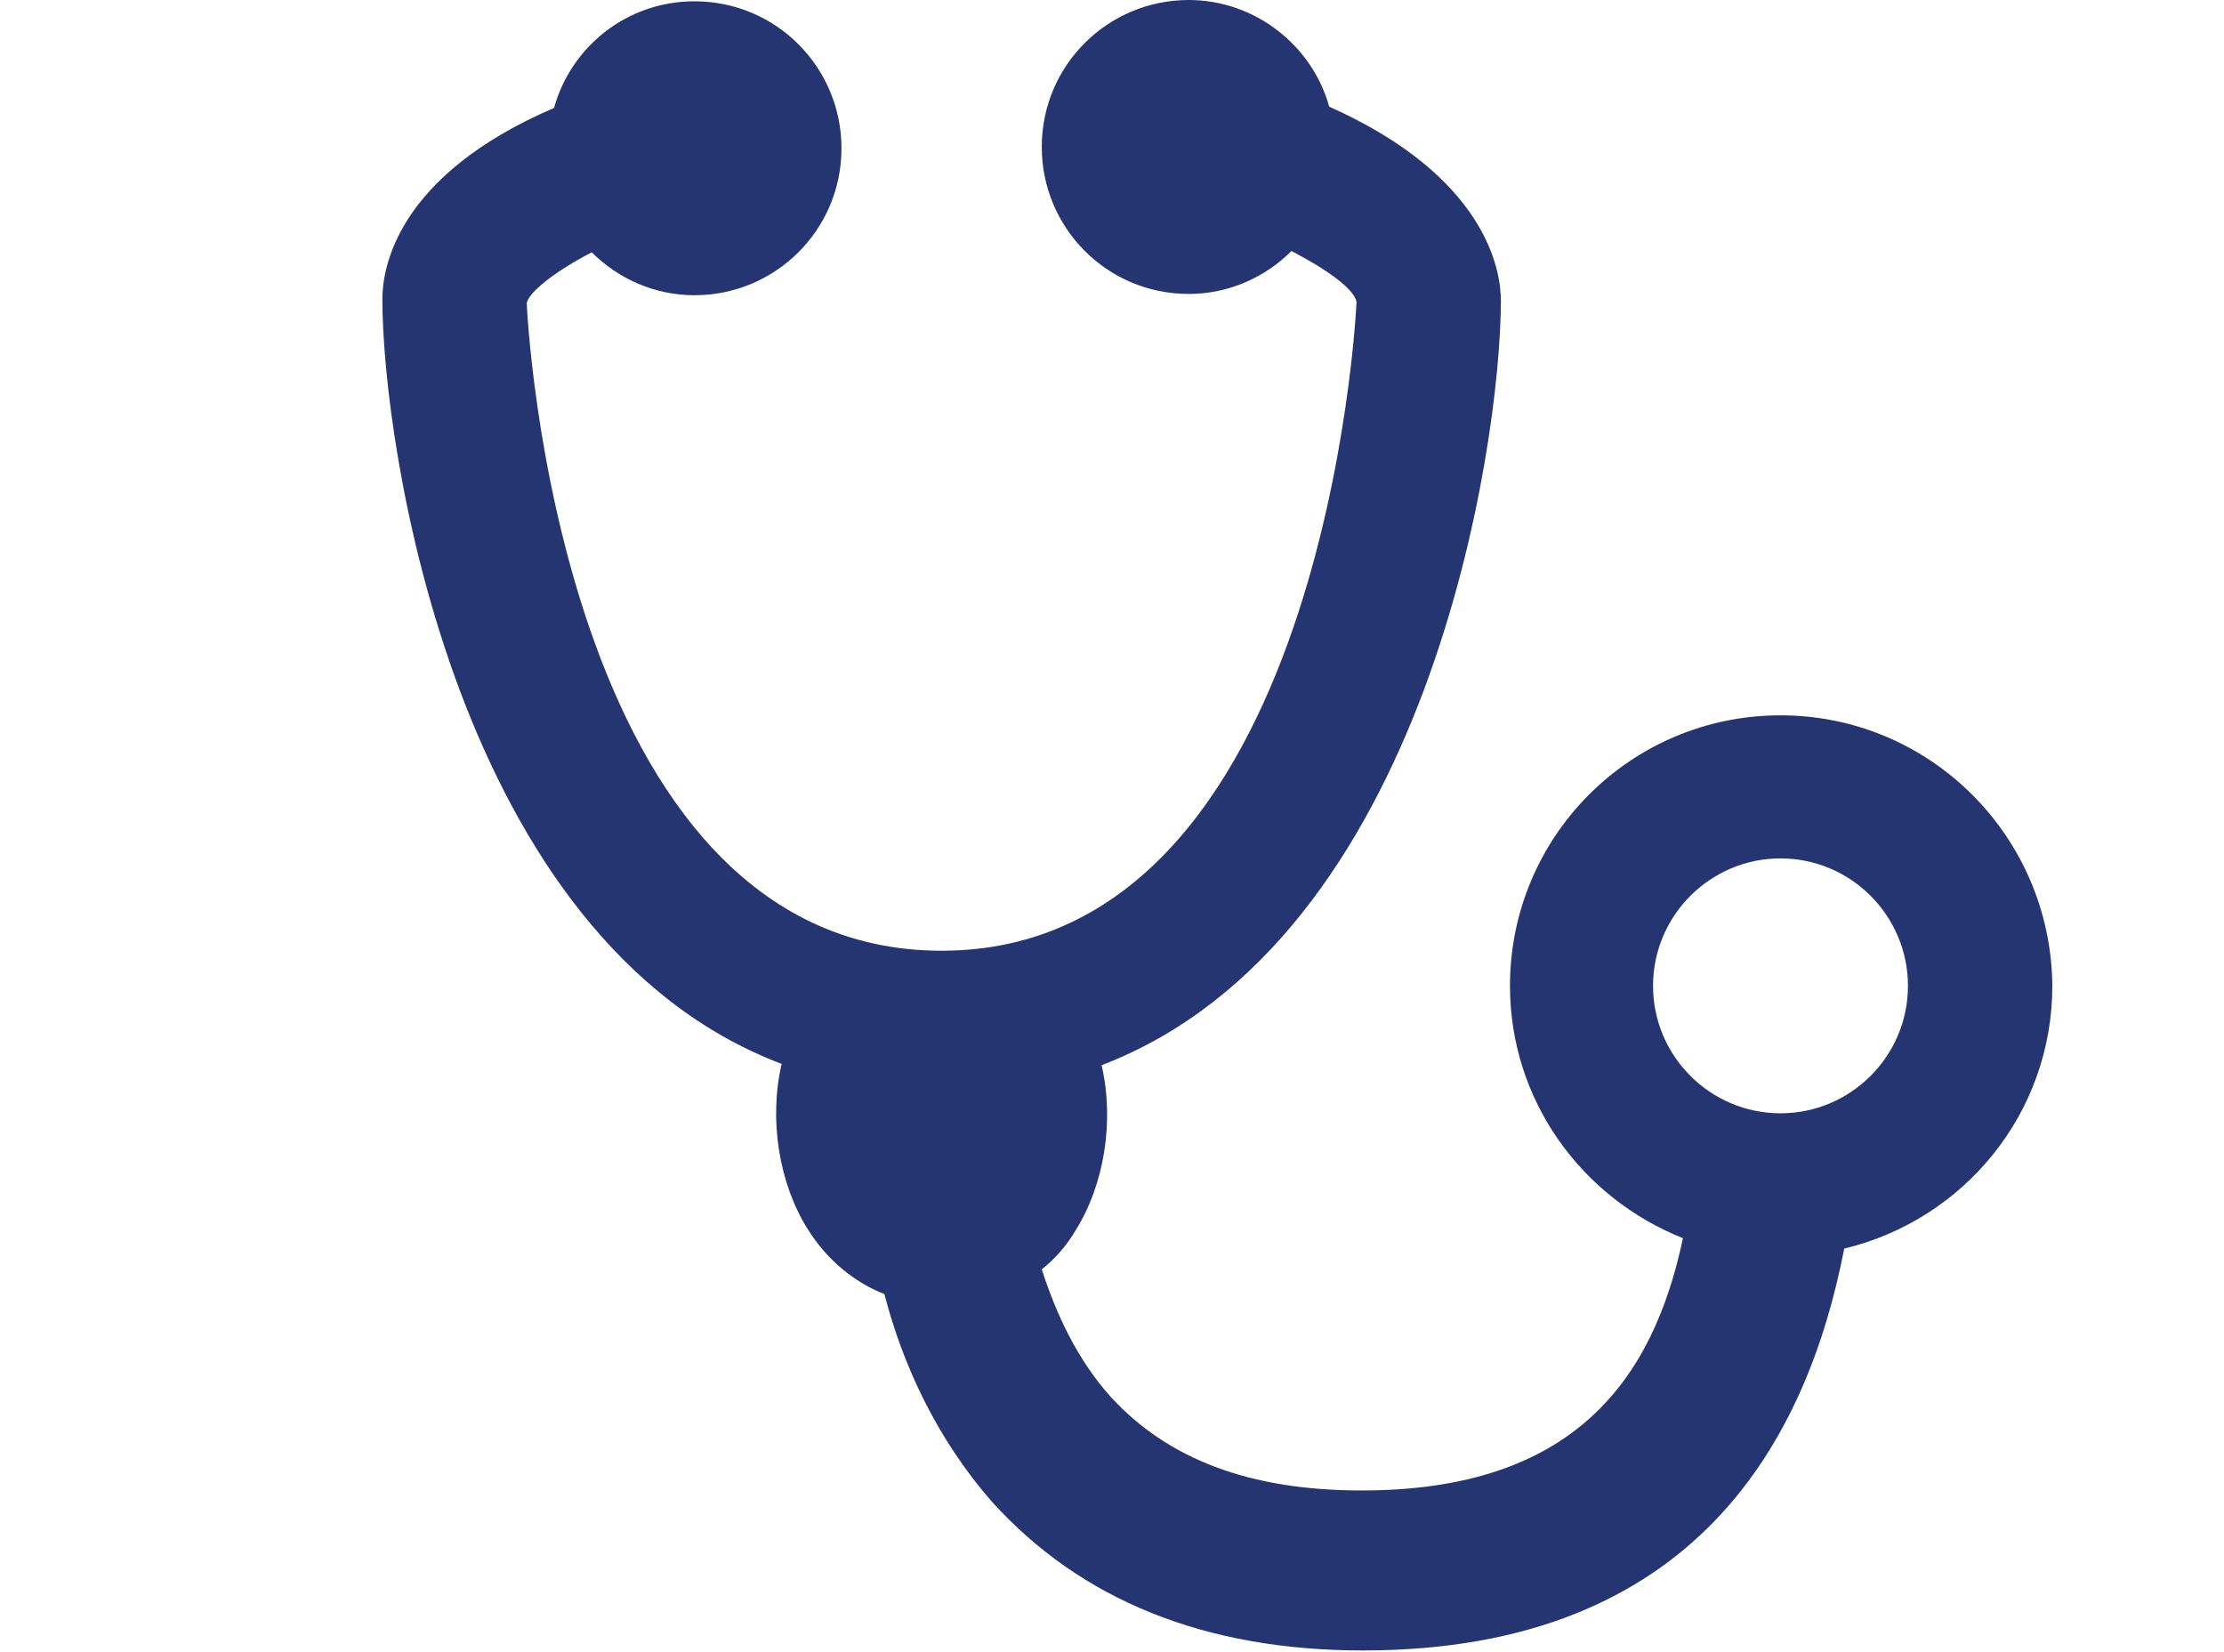 <?xml version="1.0" encoding="utf-8"?>
<!-- Generator: Adobe Illustrator 27.0.1, SVG Export Plug-In . SVG Version: 6.00 Build 0)  -->
<svg version="1.1" xmlns="http://www.w3.org/2000/svg" xmlns:xlink="http://www.w3.org/1999/xlink" x="0px" y="0px"
	 viewBox="0 0 171 127" style="enable-background:new 0 0 171 127;" xml:space="preserve">
<style type="text/css">
	.st0{display:none;}
	.st1{display:inline;}
	.st2{fill:#253572;}
</style>
<g id="Layer_1" class="st0">
	<g class="st1">
		<path class="st2" d="M44.1,35.9c9.9,0,17.9-8,17.9-17.9C62.1,8,54,0,44.1,0c-9.9,0-17.9,8-17.9,17.9
			C26.2,27.8,34.2,35.9,44.1,35.9z"/>
		<path class="st2" d="M79.6,58.1c0-6.8-5.5-12.3-12.2-12.3v0H52.6l-8.5,14.7l-8.5-14.7H20.9v0c-6.8,0-12.2,5.5-12.2,12.3V87h71
			V58.1z"/>
		<path class="st2" d="M0,107.3c0,4.8,3.9,8.6,8.6,8.6h80V98.7h-80C3.9,98.7,0,102.6,0,107.3z"/>
		<path class="st2" d="M158.8,85.9L158.8,85.9l-14.8,0h-17h-14.8v0c-6.8,0-12.2,5.5-12.2,12.2V127h71V98.2
			C171,91.4,165.6,85.9,158.8,85.9z"/>
		<path class="st2" d="M135.5,75.9c9.9,0,17.9-8,17.9-17.9c0-9.9-8-17.9-17.9-17.9c-9.9,0-17.9,8-17.9,17.9
			C117.6,67.9,125.6,75.9,135.5,75.9z"/>
	</g>
</g>
<g id="Layer_2" class="st0">
	<g class="st1">
		<path class="st2" d="M120.5,112.2c-0.2,0-0.3,0-0.5,0l-0.1,0c-0.1,0-0.1,0-0.2,0c-0.2,0-0.5,0-0.7,0l0,0c-3-0.2-12.1-0.7-18-1.8
			c-1.8-0.3-3.4-0.7-4.9-1v12.9c0,2.6,2.1,4.7,4.7,4.7h20.8c2.6,0,4.7-2.1,4.7-4.7l0-11.6C124.5,111.5,122.6,112,120.5,112.2z"/>
		<path class="st2" d="M146.2,24.7l-11.6,0c0.9,1.7,1.4,3.6,1.6,5.7c0,0.2,0,0.3,0,0.5l0,0.1c0,0.3,0,0.6,0,0.9l0,0
			c-0.2,3-0.7,12.1-1.8,18c-0.3,1.8-0.7,3.4-1,4.9h12.9c2.6,0,4.7-2.1,4.7-4.7V29.4C150.9,26.8,148.8,24.7,146.2,24.7z"/>
		<path class="st2" d="M54.4,14.7c0.2,0,0.3,0,0.5,0l0.1,0c0.3,0,0.6,0,0.9,0l0,0c3,0.2,12.1,0.7,18,1.8c1.8,0.3,3.4,0.7,4.9,1V4.7
			c0-2.6-2.1-4.7-4.7-4.7H53.3c-2.6,0-4.7,2.1-4.7,4.7l0,11.6C50.3,15.4,52.2,14.8,54.4,14.7z"/>
		<path class="st2" d="M24,76.7v20.8c0,2.6,2.1,4.7,4.7,4.7l11.6,0c-0.9-1.7-1.5-3.7-1.6-5.9c0-0.1,0-0.2,0-0.3l0-0.2
			c0-0.3,0-0.6,0-0.9l0,0c0.2-3,0.7-12.1,1.8-18c0.3-1.8,0.7-3.4,1-4.9H28.7C26.1,72,24,74.1,24,76.7z"/>
		<path class="st2" d="M45.6,55c-0.1,4.5,1.4,4.8,3.7,5.9c2.6,1.2,9.8-0.1,12-0.5c0.1,0,17.4-3.3,25.3-4.5l0.5,0c0,0,0,0,0,0
			c1.6-0.3,2.8-0.4,3.2-0.4c0,0-6.5-18.2-3.8-29.5c0,0,0.2-0.3-3.7-1.2c-2-0.6-5.1-1.3-9.8-2.3c-5.8-1.1-15.2-1.6-17.4-1.8l-0.3,0
			c-0.1,0-0.1,0-0.2,0c0,0,0,0,0,0l0,0c-3.8,0.2-6.2,2.2-6.4,4.6c0,0.1,0,0.2,0,0.4c0,0,0,0.1,0,0.1c0.1,1.1,0.2,1,0,2.2
			c-0.7,2.3-2.7,2.1-3.1,5.2c-0.4,2.5,1.3,4,0.7,6.6c-0.3,1.4-1.7,1.9-2.1,4.6c-0.4,2.7,2.3,5.6,2.1,7.1
			C46.2,52.1,45.6,53.4,45.6,55z"/>
		<path class="st2" d="M95.1,62.5l0,0.5c0,0,0,0,0,0c0.3,1.6,0.4,2.8,0.4,3.2c0,0,18.2-6.5,29.5-3.8c0,0,0.3,0.2,1.2-3.7
			c0.6-2,1.3-5.1,2.3-9.8c1.1-5.8,1.6-15.2,1.8-17.4l0-0.3c0-0.1,0-0.1,0-0.2c0,0,0,0,0,0l0,0c-0.2-3.8-2.2-6.2-4.6-6.4
			c-0.1,0-0.2,0-0.4,0c0,0-0.1,0-0.1,0c-1.1,0.1-1,0.2-2.2,0c-2.3-0.7-2.1-2.7-5.2-3.1c-2.5-0.4-4,1.3-6.6,0.7
			c-1.4-0.3-1.9-1.7-4.6-2.1c-2.7-0.4-5.6,2.3-7.1,2.1c-0.7-0.1-1.9-0.7-3.5-0.7c-4.5-0.1-4.8,1.4-5.9,3.7c-1.2,2.6,0.1,9.8,0.5,12
			C90.5,37.3,93.8,54.7,95.1,62.5z"/>
		<path class="st2" d="M129.3,71.9c0.1-4.5-1.4-4.8-3.7-5.9c-2.6-1.2-9.8,0.1-12,0.5c-0.1,0-17.4,3.3-25.3,4.5l-0.5,0c0,0,0,0,0,0
			c-1.6,0.3-2.8,0.4-3.2,0.4c0,0,6.5,18.2,3.8,29.5c0,0-0.2,0.3,3.7,1.2c2,0.6,5.1,1.3,9.8,2.3c5.8,1.1,15.2,1.6,17.4,1.8l0.3,0
			c0.1,0,0.1,0,0.2,0c0,0,0,0,0,0l0,0c3.8-0.2,6.2-2.2,6.4-4.6c0-0.1,0-0.2,0-0.4c0,0,0-0.1,0-0.1c-0.1-1.1-0.2-1,0-2.2
			c0.7-2.3,2.7-2.1,3.1-5.2c0.4-2.5-1.3-4-0.8-6.6c0.3-1.4,1.7-1.9,2.1-4.6c0.4-2.7-2.3-5.6-2.1-7.1
			C128.7,74.8,129.2,73.5,129.3,71.9z"/>
		<path class="st2" d="M79.7,64.3l0-0.5c0,0,0,0,0,0c-0.3-1.6-0.4-2.8-0.4-3.2c0,0-18.2,6.5-29.5,3.8c0,0-0.3-0.2-1.2,3.7
			c-0.6,2-1.3,5.1-2.3,9.8c-1.1,5.8-1.6,15.2-1.8,17.4l0,0.3c0,0.1,0,0.1,0,0.2c0,0,0,0,0,0l0,0c0.2,3.8,2.2,6.2,4.6,6.4
			c0.1,0,0.2,0,0.4,0c0,0,0.1,0,0.1,0c1.1-0.1,1-0.2,2.2,0c2.3,0.7,2.1,2.7,5.2,3.1c2.5,0.4,4-1.3,6.6-0.7c1.4,0.3,1.9,1.7,4.6,2.1
			c2.7,0.4,5.6-2.3,7.1-2.1c0.7,0.1,1.9,0.7,3.5,0.7c4.5,0.1,4.8-1.4,5.9-3.7c1.2-2.6-0.1-9.8-0.5-12C84.3,89.5,81,72.2,79.7,64.3z"
			/>
	</g>
</g>
<g id="Layer_3" class="st0">
	<g class="st1">
		<path class="st2" d="M120.7,71.5v23.6c4.1,1.6,7,5.6,7,10.3c0,6.1-5,11.1-11.1,11.1c-6.1,0-11.1-5-11.1-11.1c0-4.7,2.9-8.6,7-10.3
			V69.2c-2.1-0.4-4.2-0.8-6.6-1.1L89.5,90L73,68c-1.9,0.3-3.7,0.6-5.5,0.9v22.3c7,1.8,12.2,8.2,12.2,15.7v6.7c0,2.3-1.8,4.1-4.1,4.1
			s-4.1-1.8-4.1-4.1v-6.7c0-4.4-3.6-8.1-8.1-8.1c-4.4,0-8.1,3.6-8.1,8.1v6.7c0,2.3-1.8,4.1-4.1,4.1c-2.3,0-4.1-1.8-4.1-4.1v-6.7
			c0-7.5,5.2-13.9,12.1-15.7V71.1c-23.8,8-24.6,25.5-24.6,33.4v22.4h109.5v-22.4C144.2,96.7,143.4,79.6,120.7,71.5z"/>
		<path class="st2" d="M65.8,42L65.8,42c1.5,13.3,11.7,23.2,23.7,23.2c12.1,0,22.3-10,23.7-23.2l0-0.1c4.5-0.4,5.8-5.7,6.1-10.2
			c0.2-4.1-1.8-6.3-4.6-7c-0.3-6.4-2.7-12.4-6.8-17c-4.5-5-10.6-7.8-17-7.8h-2.8c-6.5,0-12.5,2.8-17,7.8c-4.2,4.6-6.5,10.7-6.8,17
			c-2.8,0.7-4.8,2.9-4.6,7C60,36.2,61.2,41.6,65.8,42z M108.7,28.7l-1.4,12.7c-1.1,10.2-8.8,17.8-17.8,17.8c-9,0-16.7-7.7-17.8-17.8
			l-0.9-8.2c8.4-0.3,29.6-1.8,37.9-9.2C108.9,25.5,108.8,27.1,108.7,28.7z"/>
	</g>
</g>
<g id="Layer_4">
	<path class="st2" d="M136.9,55c-11.5,0-20.8,9.3-20.8,20.8c0,8.8,5.5,16.3,13.3,19.4c-2.3,10.9-8.4,19.4-24.7,19.4
		c-8.6,0-14.9-2.4-19.3-7.2c-2.6-2.9-4.2-6.4-5.3-9.8c1-0.8,1.9-1.8,2.6-3c2.2-3.5,3-8.4,2-12.7c25.1-9.6,30.7-47.6,30.7-58.8
		c0-2.3-1.1-9.5-13.2-14.9c-1.3-4.7-5.7-8.2-10.8-8.2c-6.2,0-11.3,5-11.3,11.3c0,6.2,5,11.3,11.3,11.3c3.1,0,5.9-1.3,7.9-3.3
		c2.7,1.4,4.8,2.9,5,3.9c0,0.5-2.4,49.9-31.9,49.9c-29.6,0-31.9-49.4-31.9-49.8c0.2-0.9,2.3-2.5,5-3.9c2,2,4.8,3.3,7.9,3.3
		c6.2,0,11.3-5,11.3-11.3c0-6.2-5-11.3-11.3-11.3c-5.2,0-9.5,3.5-10.8,8.2C30.5,13.5,29.4,20.6,29.4,23c0,11.2,5.6,49.3,30.7,58.8
		c-1,4.3-0.2,9.2,2,12.7c1.5,2.4,3.6,4.1,5.9,5c1.4,5.4,4,11.1,8.3,16c6.8,7.5,16.3,11.4,28.5,11.4c25.8,0,34.2-16.5,37-30.9
		c9.2-2.2,16-10.4,16-20.2C157.7,64.3,148.4,55,136.9,55z M136.9,85.6c-5.4,0-9.8-4.4-9.8-9.8c0-5.4,4.4-9.8,9.8-9.8
		c5.4,0,9.8,4.4,9.8,9.8C146.7,81.2,142.3,85.6,136.9,85.6z"/>
</g>
</svg>
